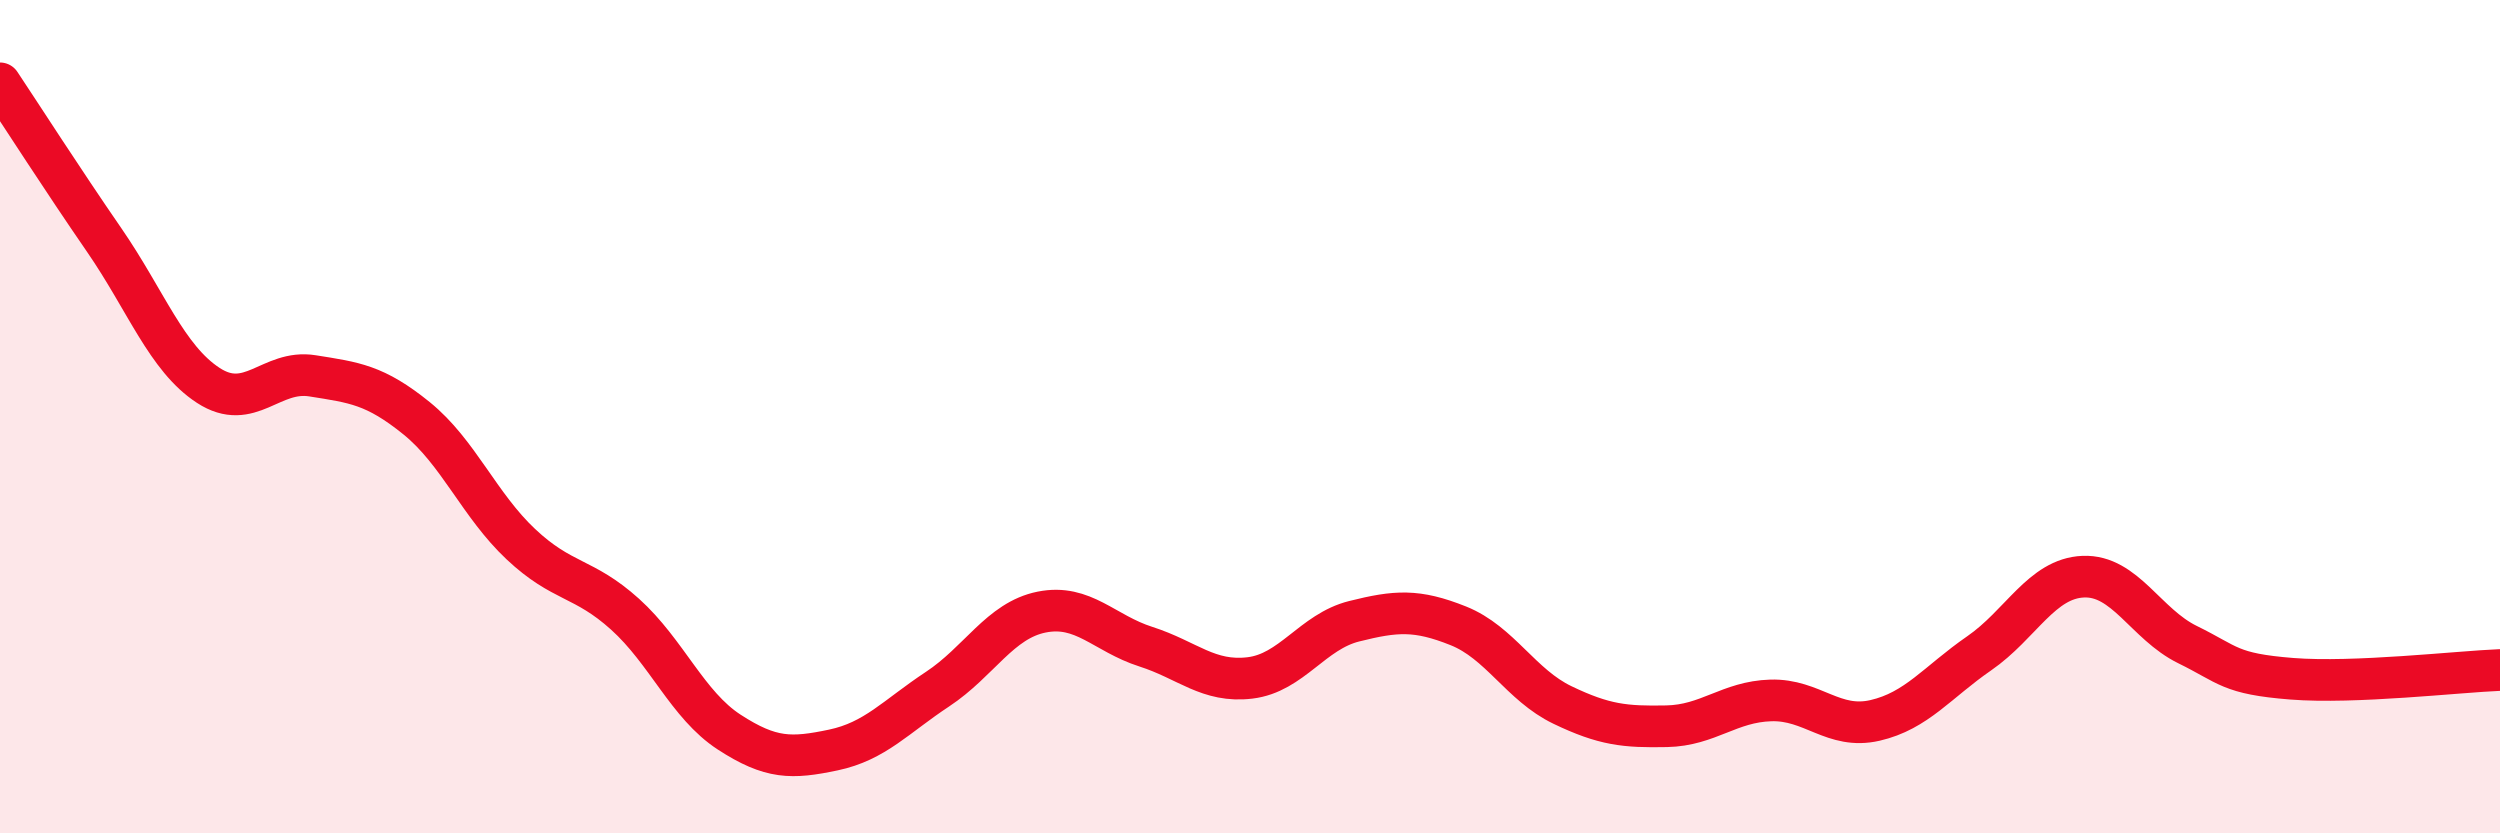 
    <svg width="60" height="20" viewBox="0 0 60 20" xmlns="http://www.w3.org/2000/svg">
      <path
        d="M 0,2 C 0.5,2.75 1.5,4.31 2.5,5.76 C 3.5,7.21 4,8.6 5,9.25 C 6,9.9 6.5,8.86 7.5,9.02 C 8.5,9.18 9,9.23 10,10.04 C 11,10.85 11.5,12.12 12.5,13.06 C 13.5,14 14,13.84 15,14.74 C 16,15.64 16.5,16.92 17.5,17.57 C 18.5,18.22 19,18.21 20,18 C 21,17.79 21.5,17.2 22.5,16.54 C 23.5,15.88 24,14.89 25,14.69 C 26,14.49 26.5,15.2 27.5,15.52 C 28.5,15.84 29,16.39 30,16.27 C 31,16.15 31.5,15.16 32.5,14.91 C 33.5,14.66 34,14.62 35,15.02 C 36,15.42 36.5,16.44 37.5,16.92 C 38.5,17.4 39,17.45 40,17.43 C 41,17.41 41.5,16.84 42.5,16.81 C 43.5,16.78 44,17.52 45,17.29 C 46,17.06 46.5,16.37 47.5,15.68 C 48.5,14.99 49,13.88 50,13.84 C 51,13.8 51.5,14.98 52.5,15.47 C 53.5,15.96 53.5,16.17 55,16.29 C 56.5,16.41 59,16.12 60,16.08L60 20L0 20Z"
        fill="#EB0A25"
        opacity="0.1"
        stroke-linecap="round"
        stroke-linejoin="round"
      />
      <path
        d="M 0,2 C 0.5,2.75 1.5,4.31 2.5,5.76 C 3.5,7.21 4,8.6 5,9.25 C 6,9.9 6.5,8.86 7.5,9.02 C 8.5,9.18 9,9.23 10,10.04 C 11,10.85 11.5,12.12 12.5,13.06 C 13.5,14 14,13.84 15,14.74 C 16,15.64 16.5,16.92 17.5,17.57 C 18.5,18.22 19,18.21 20,18 C 21,17.79 21.5,17.2 22.5,16.54 C 23.5,15.88 24,14.89 25,14.69 C 26,14.49 26.5,15.2 27.5,15.52 C 28.5,15.84 29,16.39 30,16.27 C 31,16.15 31.5,15.16 32.5,14.91 C 33.5,14.66 34,14.62 35,15.02 C 36,15.42 36.5,16.44 37.5,16.92 C 38.5,17.4 39,17.45 40,17.43 C 41,17.41 41.5,16.84 42.5,16.81 C 43.5,16.78 44,17.52 45,17.29 C 46,17.06 46.5,16.37 47.5,15.68 C 48.5,14.99 49,13.88 50,13.84 C 51,13.8 51.5,14.98 52.5,15.47 C 53.5,15.96 53.5,16.17 55,16.29 C 56.5,16.41 59,16.12 60,16.08"
        stroke="#EB0A25"
        stroke-width="1"
        fill="none"
        stroke-linecap="round"
        stroke-linejoin="round"
      />
    </svg>
  